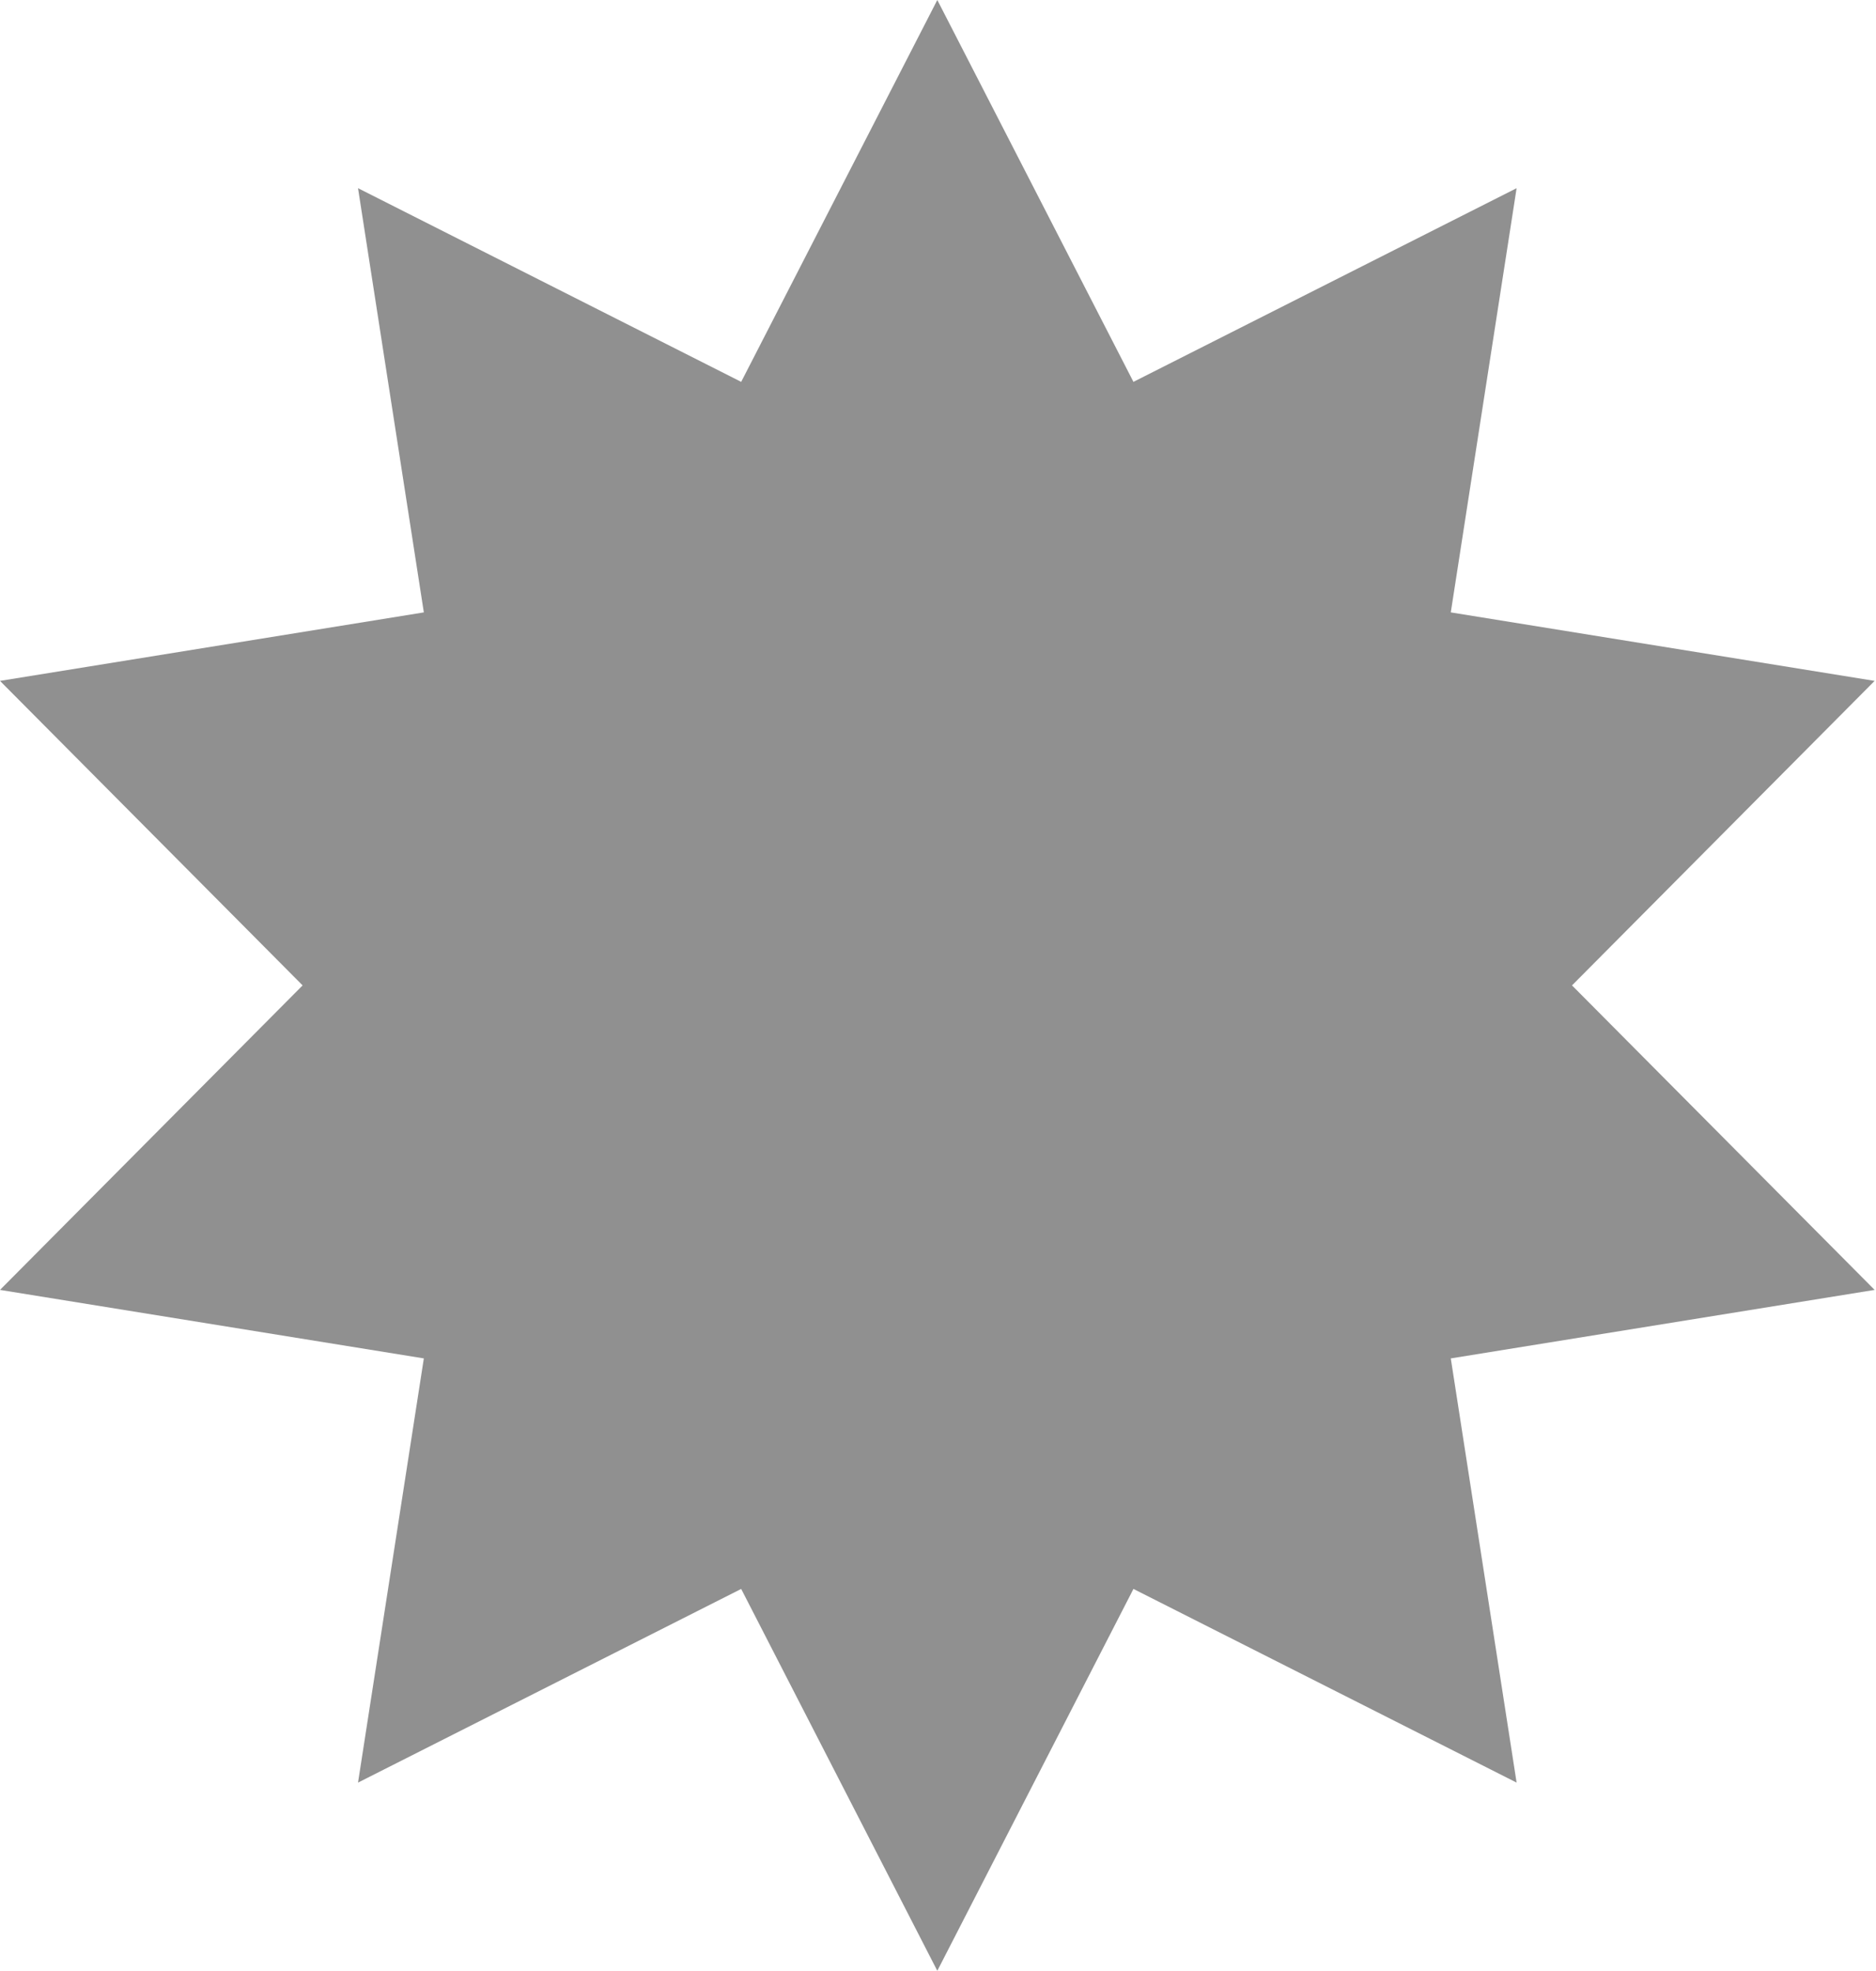 <?xml version="1.0" encoding="UTF-8"?> <svg xmlns="http://www.w3.org/2000/svg" width="217" height="228" viewBox="0 0 217 228" fill="none"><path d="M108.42 0L131.107 44.177L175.428 21.772L167.815 70.847L216.841 78.772L181.836 114L216.841 149.228L167.815 157.153L175.428 206.228L131.107 183.823L108.42 228L85.734 183.823L41.413 206.228L49.026 157.153L-3.05176e-05 149.228L35.004 114L-3.05176e-05 78.772L49.026 70.847L41.413 21.772L85.734 44.177L108.42 0Z" fill="#909090"></path></svg> 